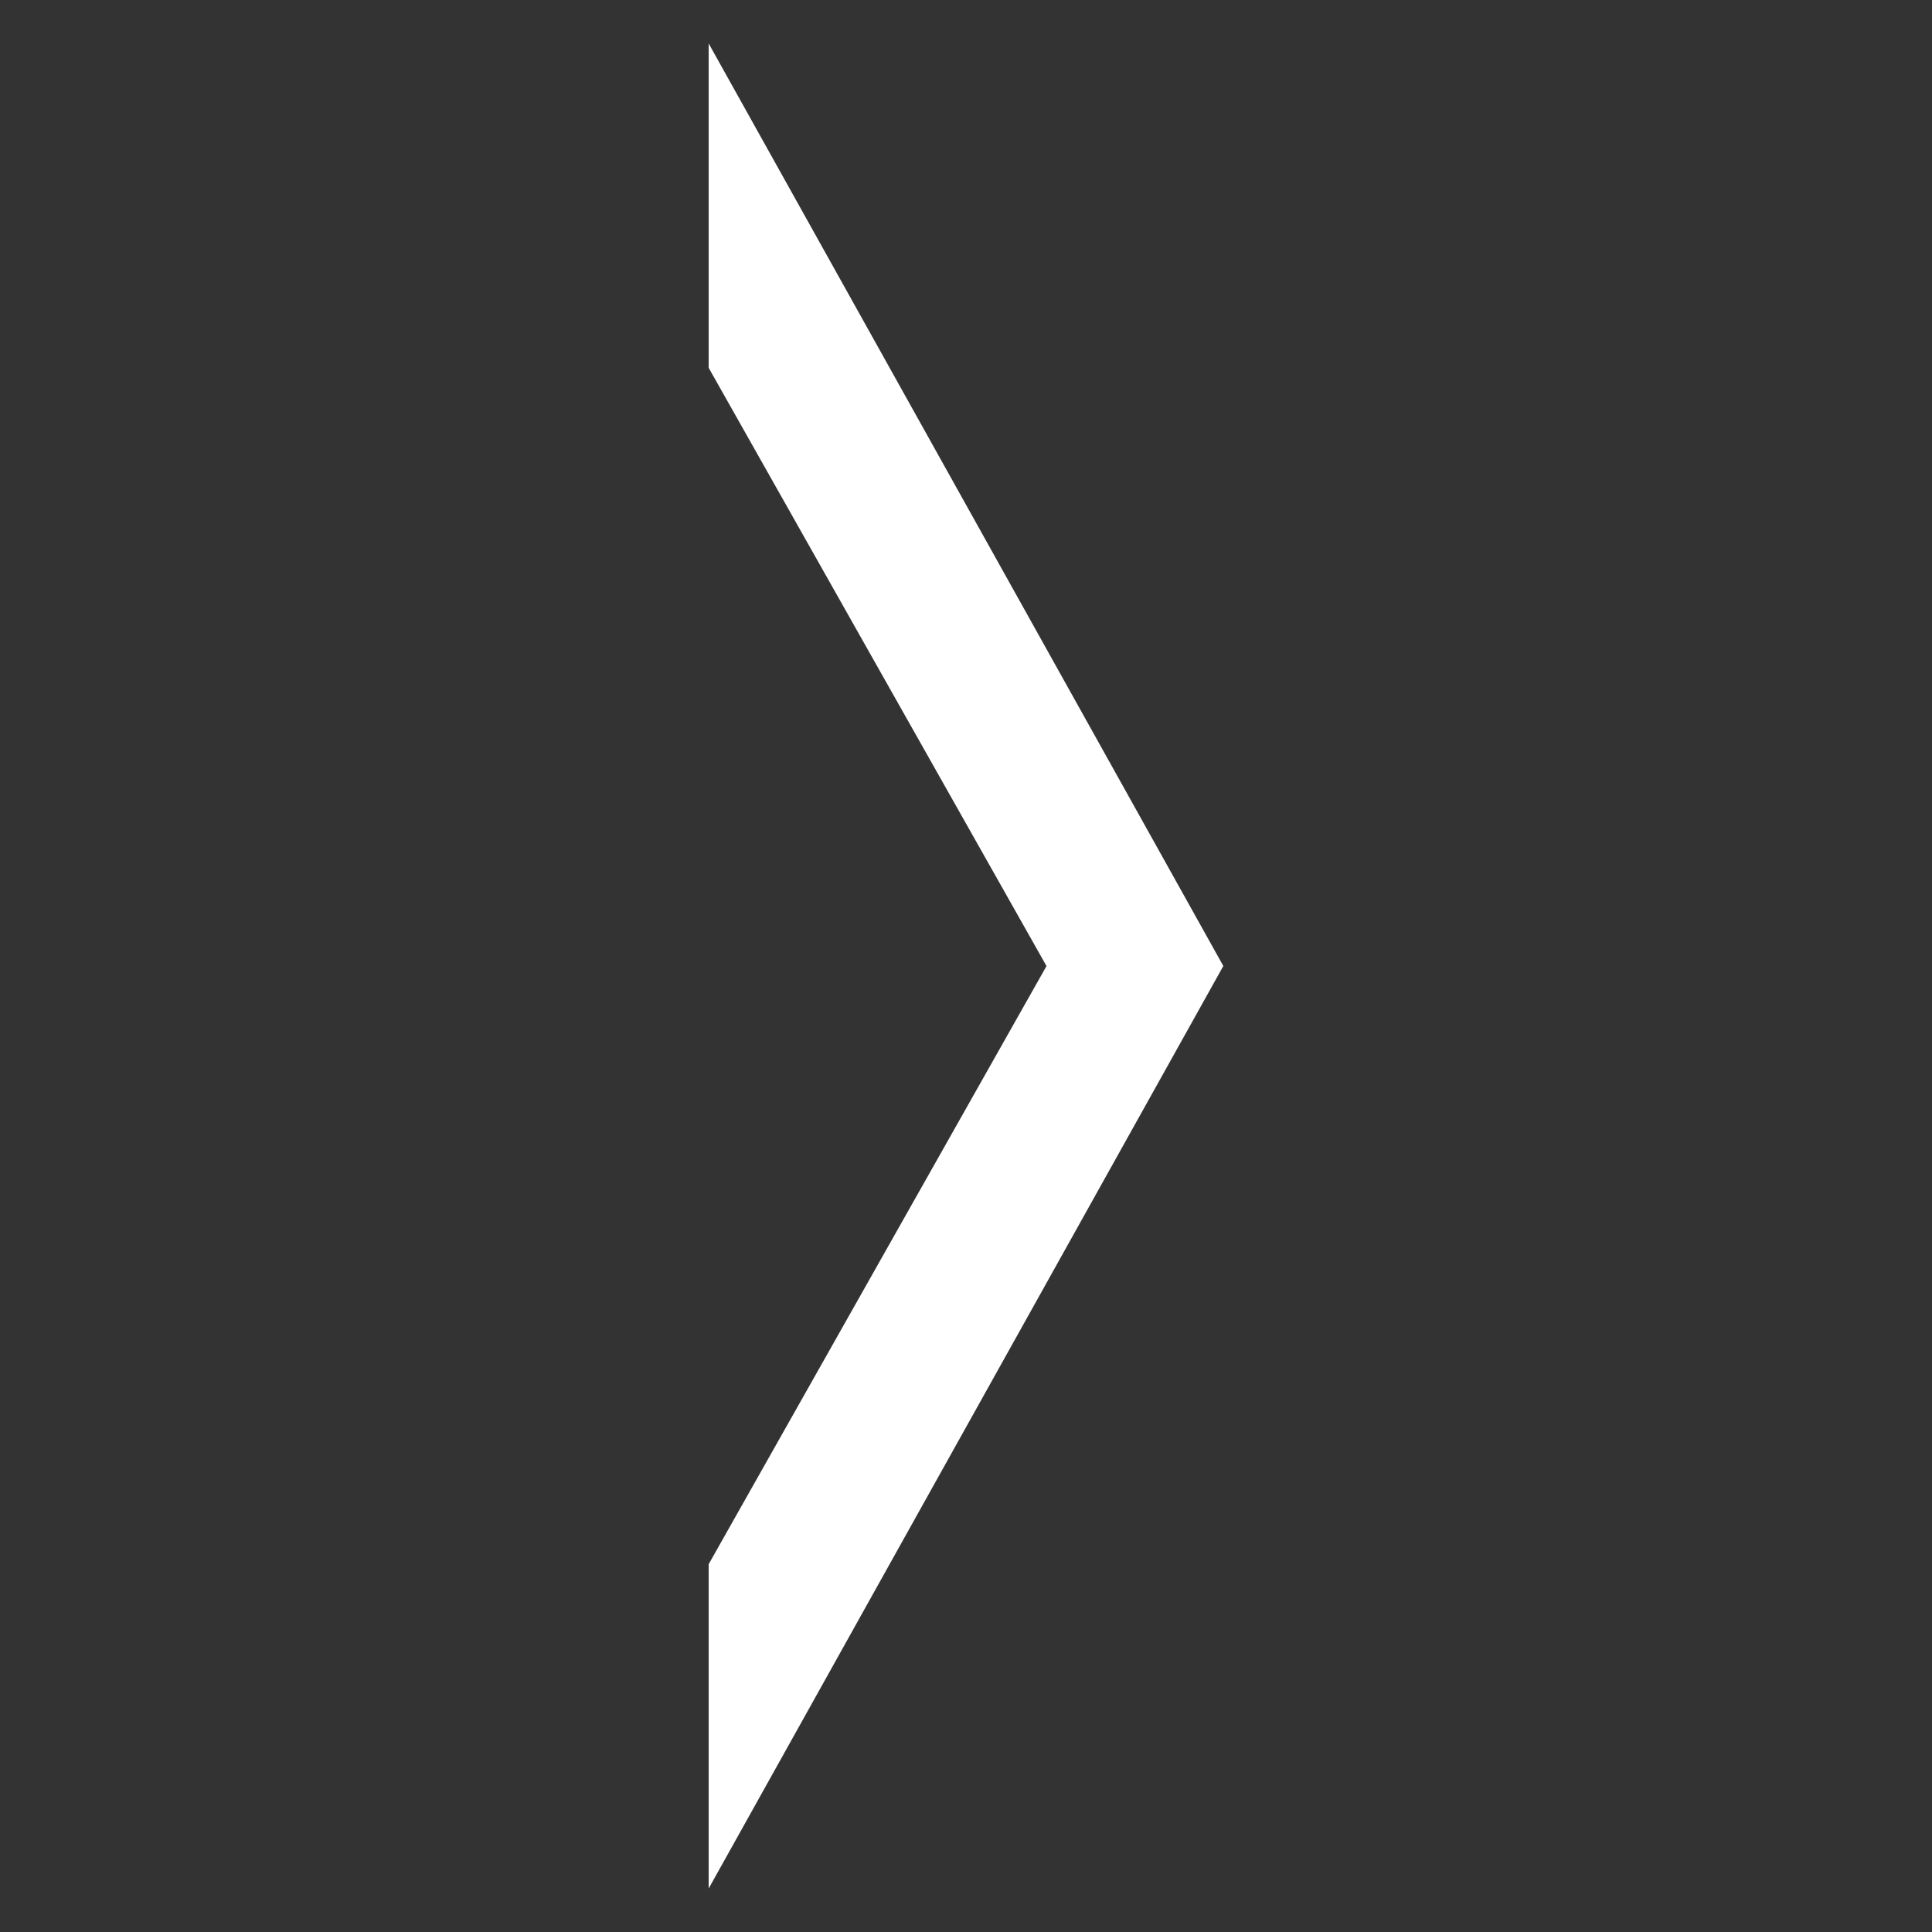 <?xml version="1.0" encoding="UTF-8"?>
<svg data-bbox="396.15 24.3 287.7 1031.4" viewBox="0 0 1080 1080" xmlns="http://www.w3.org/2000/svg" data-type="color">
    <rect x="0" y="0" width="1080" height="1080" fill="#333333" stroke="none"/>
    <g>
        <path fill="#ffffff" d="m683.85 540-287.7 515.7V874.39L585 540.03 396.15 205.61V24.3z" data-color="1"/>
    </g>
</svg>
